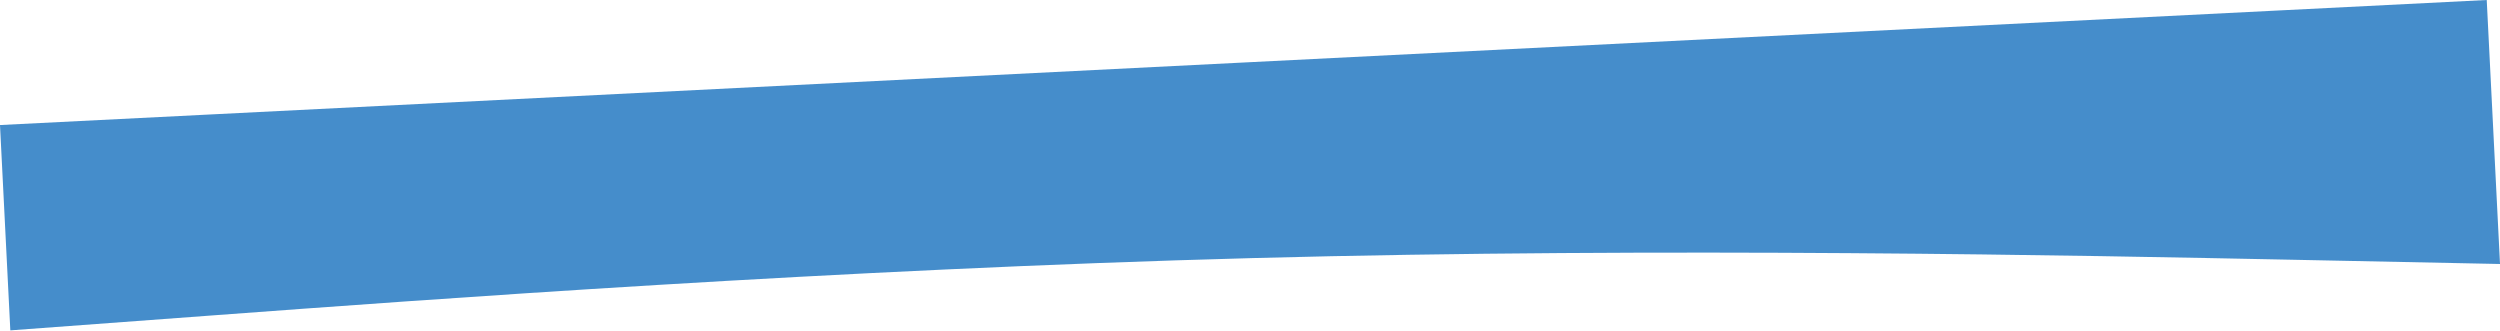 <?xml version="1.0" encoding="UTF-8"?> <svg xmlns="http://www.w3.org/2000/svg" width="5989" height="792" viewBox="0 0 5989 792" fill="none"> <path fill-rule="evenodd" clip-rule="evenodd" d="M24.732 791.416L520.577 754.743C1016.42 718.07 2008.11 644.724 3002.16 618.224C3996.2 591.724 4992.6 612.069 5490.8 622.242L5989 632.414L5957.2 2.71823e-05L5460.77 24.962C4964.33 49.923 3971.47 99.846 2978.6 149.769C1985.73 199.692 992.867 249.615 496.433 274.577L-4.39534e-05 299.538L24.732 791.416Z" fill="#458DCB"></path> </svg> 